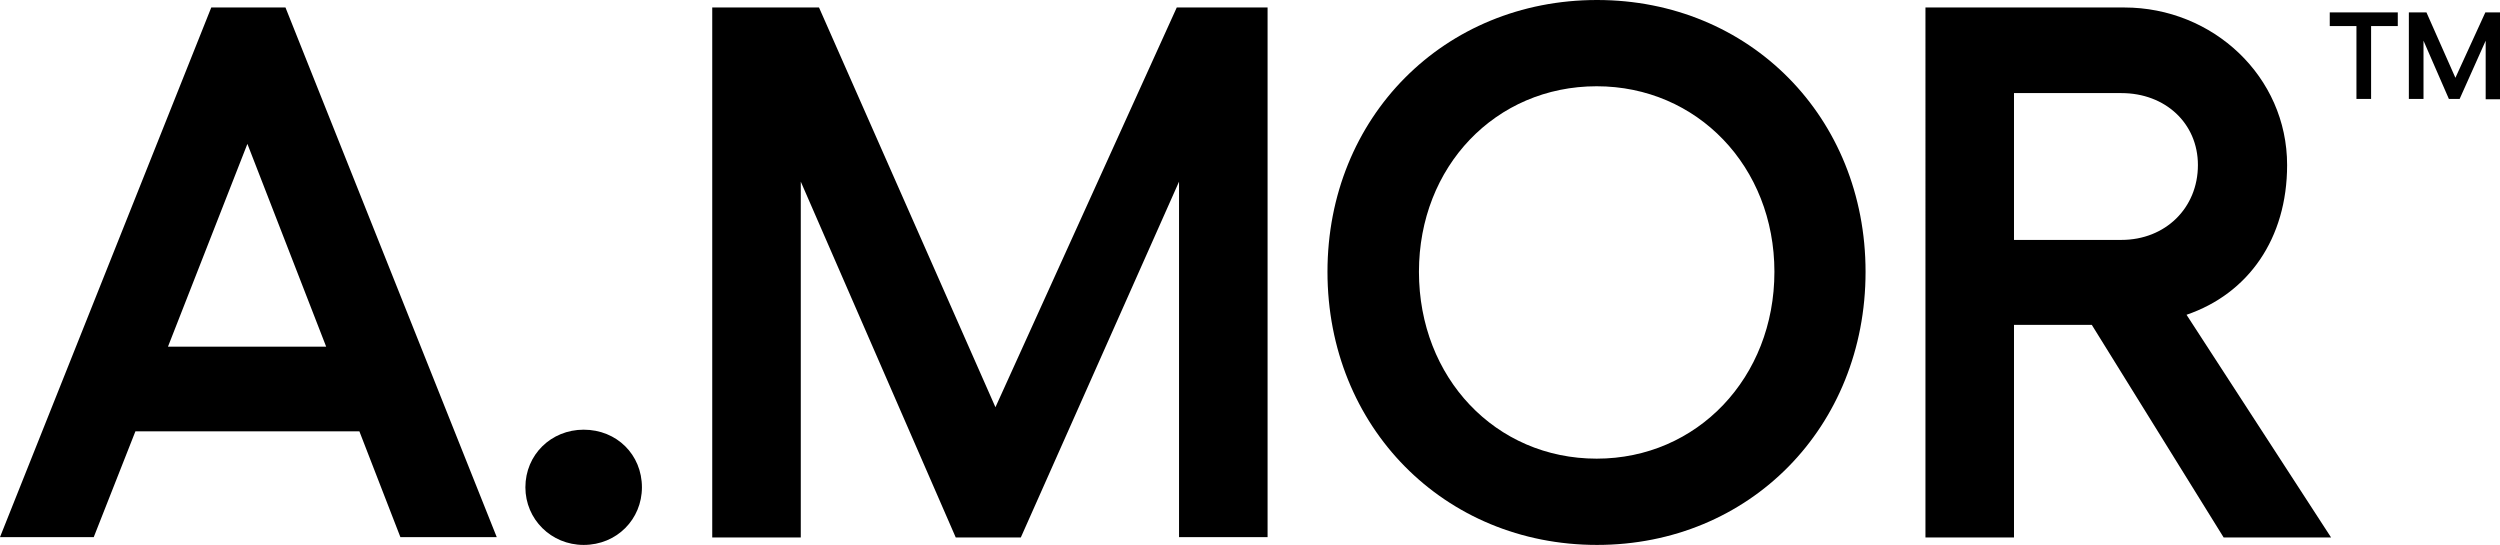 <?xml version="1.0" encoding="utf-8"?>
<!-- Generator: Adobe Illustrator 25.0.0, SVG Export Plug-In . SVG Version: 6.00 Build 0)  -->
<svg version="1.1" id="Capa_1" xmlns="http://www.w3.org/2000/svg" xmlns:xlink="http://www.w3.org/1999/xlink" x="0px" y="0px"
	 viewBox="0 0 768 167.4" style="enable-background:new 0 0 768 167.4;" xml:space="preserve">
<g>
	<g>
		<g>
			<path d="M110.4,132.5H41.6l-12.8,32.5H0L64.9,2.3h22.8l64.9,162.7H123L110.4,132.5z M100.2,106.5L76,44.2l-24.4,62.3H100.2z"/>
			<path d="M161.4,149.7c0-10,7.9-17.7,17.9-17.7c10.2,0,17.9,7.7,17.9,17.7c0,9.8-7.7,17.7-17.9,17.7
				C169.3,167.4,161.4,159.5,161.4,149.7z"/>
			<path d="M218.8,2.3h32.8l54.2,122.8L361.5,2.3h27.9v162.7h-27.2V55.8l-48.6,109.3h-20L246,55.8v109.3h-27.2V2.3z"/>
			<path d="M573.1,83.5c0,47.7-35.6,83.9-82.5,83.9c-47,0-82.8-36.3-82.8-83.9C407.8,36,443.6,0,490.6,0
				C537.5,0,573.1,36,573.1,83.5z M435.9,83.5c0,32.5,23.5,57.4,54.6,57.4c30.9,0,54.6-24.9,54.6-57.4c0-32.3-23.7-57-54.6-57
				C459.4,26.5,435.9,51.2,435.9,83.5z"/>
			<path d="M683.1,165.1l-40.5-65.3h-23.9v65.3h-27.2V2.3h61.1c27.2,0,50,21.2,50,48.4c0,22.6-11.9,39.5-30.9,46l44.4,68.4H683.1z
				 M618.7,73.7h33c13.5,0,23.5-9.8,23.5-23c0-12.8-10-22.1-23.5-22.1h-33V73.7z"/>
		</g>
		<g>
			<g>
				<path d="M736.6,8h-8.2v22.4h-4.5V8h-8.2V3.8h20.9V8z"/>
				<path d="M740,3.8h5.4l8.9,20.1l9.2-20.1h4.6v26.7h-4.5V12.5l-8,17.9h-3.3l-7.8-17.9v17.9H740V3.8z"/>
			</g>
		</g>
	</g>
</g>
</svg>
